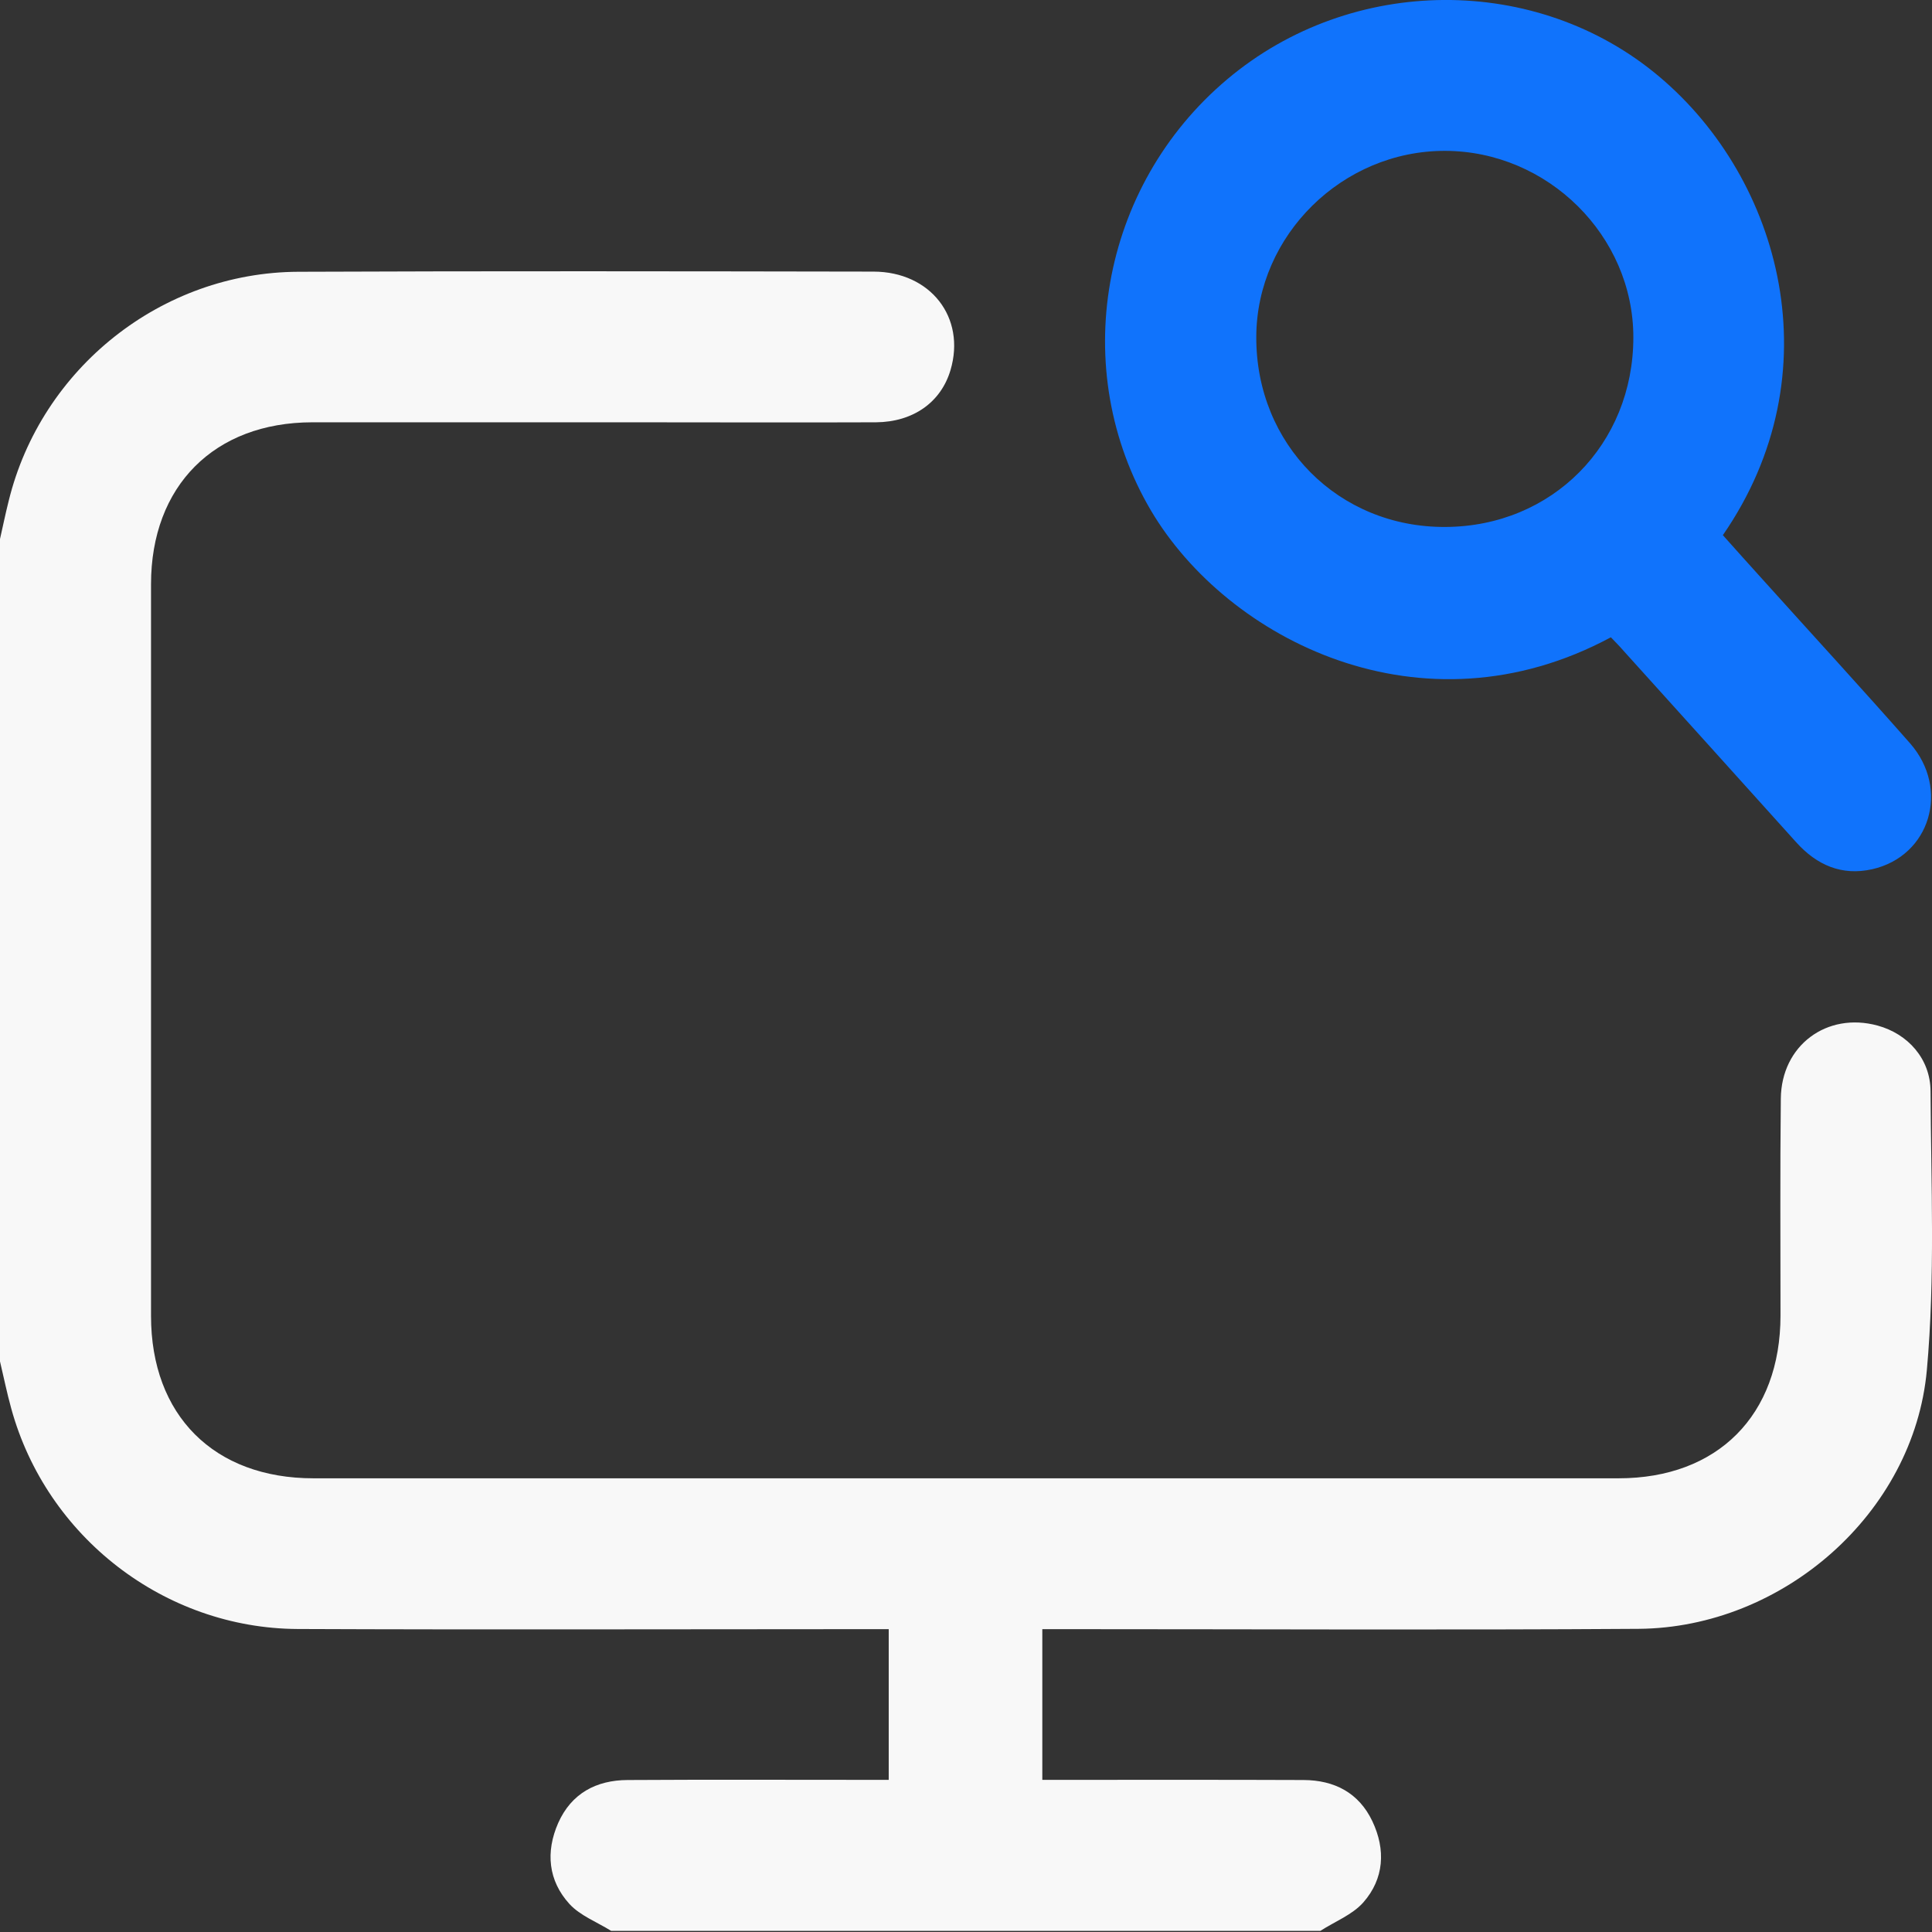 <?xml version="1.0" encoding="UTF-8"?> <svg xmlns="http://www.w3.org/2000/svg" width="12" height="12" viewBox="0 0 12 12" fill="none"><rect x="0" y="0" width="12" height="12" fill="#333333" stroke="none"/><path d="M0 3.348C0.018 3.269 0.034 3.19 0.054 3.111C0.256 2.287 1.003 1.691 1.854 1.688C3.045 1.683 4.235 1.685 5.426 1.687C5.78 1.688 6 1.972 5.904 2.298C5.845 2.498 5.673 2.621 5.441 2.623C4.937 2.625 4.434 2.623 3.93 2.623C3.266 2.623 2.602 2.623 1.939 2.623C1.331 2.624 0.938 3.018 0.938 3.629C0.938 5.144 0.938 6.659 0.938 8.173C0.938 8.791 1.329 9.182 1.947 9.182C4.648 9.182 7.351 9.182 10.053 9.182C10.669 9.182 11.059 8.79 11.059 8.171C11.059 7.722 11.056 7.273 11.061 6.824C11.064 6.493 11.347 6.284 11.662 6.37C11.849 6.421 11.99 6.575 11.991 6.778C11.994 7.356 12.02 7.937 11.968 8.51C11.887 9.399 11.074 10.11 10.178 10.117C8.991 10.125 7.804 10.119 6.617 10.119C6.571 10.119 6.526 10.119 6.474 10.119V11.055C6.516 11.055 6.557 11.055 6.598 11.055C7.098 11.055 7.598 11.054 8.097 11.056C8.288 11.057 8.44 11.135 8.524 11.312C8.608 11.489 8.597 11.669 8.468 11.816C8.4 11.893 8.291 11.935 8.201 11.993H3.796C3.708 11.938 3.604 11.899 3.537 11.826C3.405 11.681 3.388 11.503 3.467 11.323C3.549 11.139 3.703 11.057 3.898 11.056C4.397 11.053 4.896 11.055 5.396 11.055C5.437 11.055 5.479 11.055 5.52 11.055V10.119C5.465 10.119 5.418 10.119 5.372 10.119C4.197 10.119 3.023 10.123 1.849 10.118C1.021 10.114 0.289 9.546 0.07 8.749C0.043 8.652 0.023 8.553 0 8.456C0 6.753 0 5.051 0 3.349L0 3.348Z" fill="#F8F8F8"></path><path d="M10.006 3.958C8.831 4.59 7.624 3.972 7.15 3.173C6.633 2.298 6.831 1.158 7.623 0.492C8.396 -0.159 9.547 -0.164 10.306 0.476C11.064 1.114 11.395 2.32 10.701 3.324C10.781 3.414 10.864 3.506 10.947 3.598C11.253 3.938 11.562 4.274 11.863 4.616C12.114 4.901 11.988 5.318 11.628 5.399C11.44 5.441 11.285 5.374 11.157 5.232C10.8 4.835 10.441 4.438 10.083 4.041C10.058 4.012 10.031 3.985 10.005 3.958L10.006 3.958ZM8.975 0.937C8.338 0.936 7.805 1.461 7.803 2.092C7.8 2.76 8.314 3.277 8.978 3.273C9.64 3.27 10.145 2.761 10.145 2.095C10.145 1.464 9.613 0.938 8.975 0.937H8.975Z" fill="#1073FC"></path></svg> 